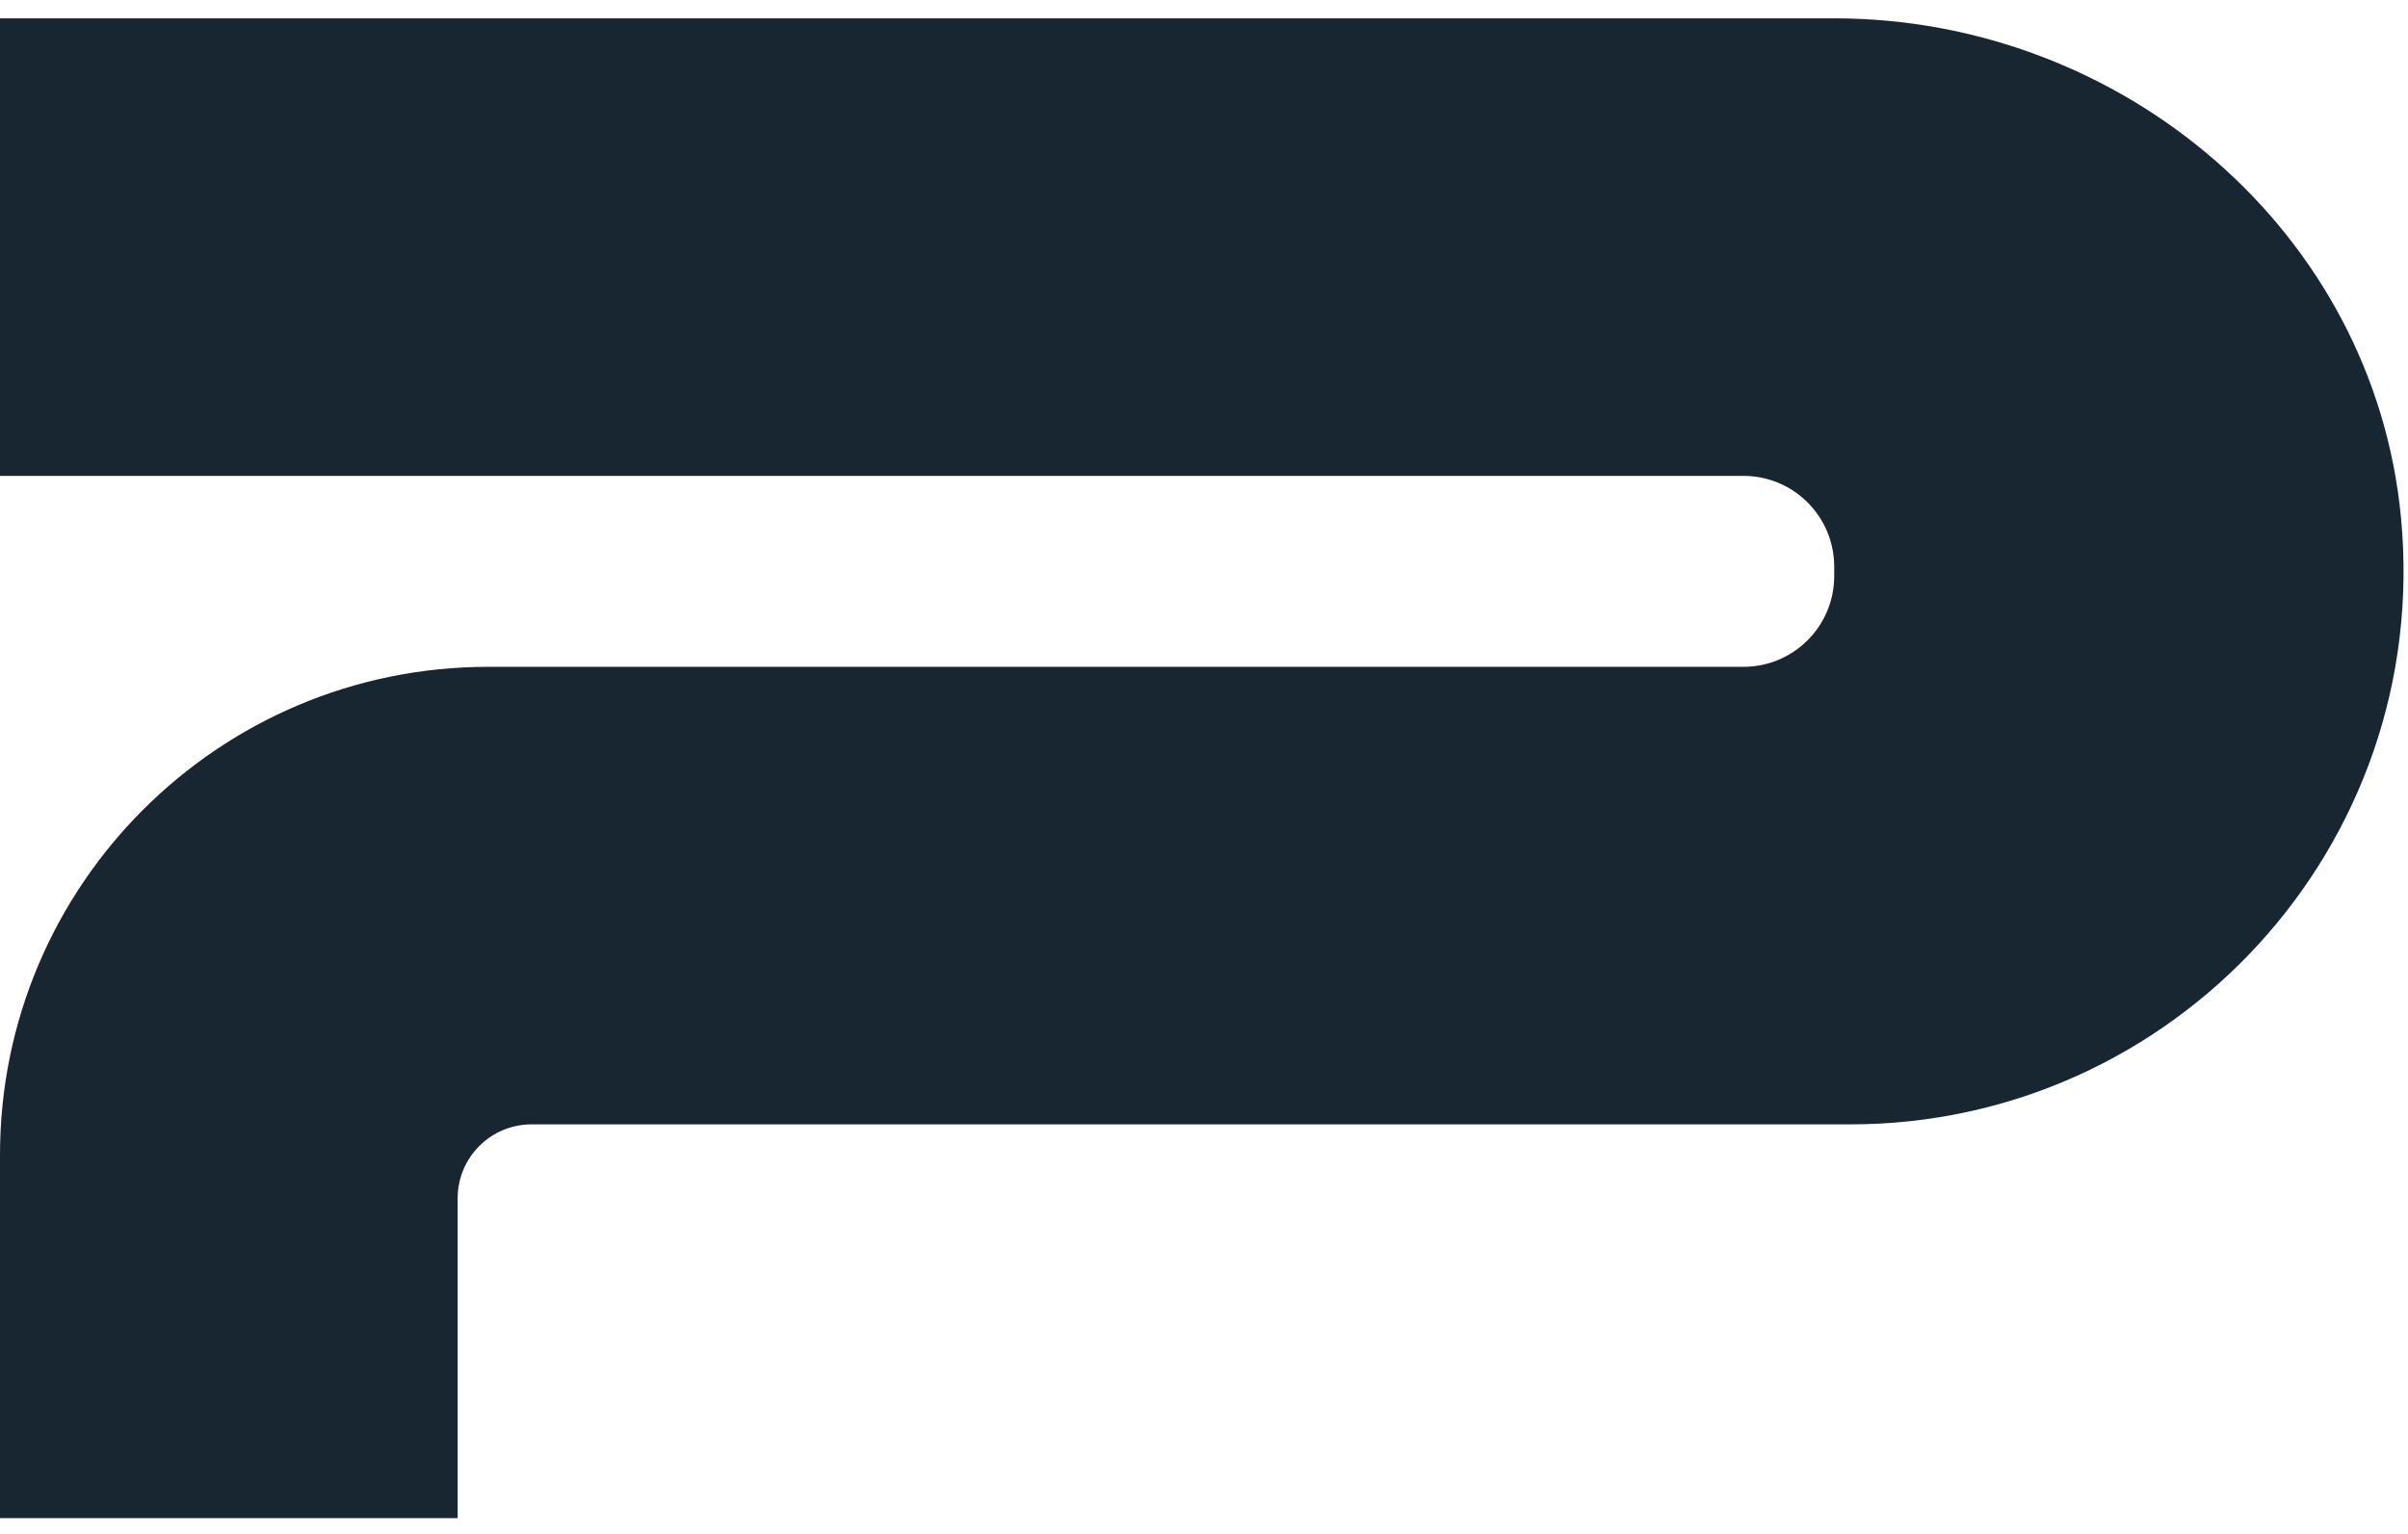 <svg width="91" height="58" viewBox="0 0 91 58" fill="none" xmlns="http://www.w3.org/2000/svg">
<path d="M17.295 57.386H-0V43.658C-0 33.468 8.261 25.206 18.452 25.206H65.884C67.78 25.206 69.316 23.67 69.316 21.775V21.42C69.316 19.524 67.78 17.988 65.884 17.988H-0V0.693H69.316C80.195 0.693 89.718 8.752 90.737 19.583C91.906 32.012 82.119 42.501 69.929 42.501H20.089C18.546 42.501 17.295 43.752 17.295 45.296V57.386Z" fill="#182632"/>
</svg>
